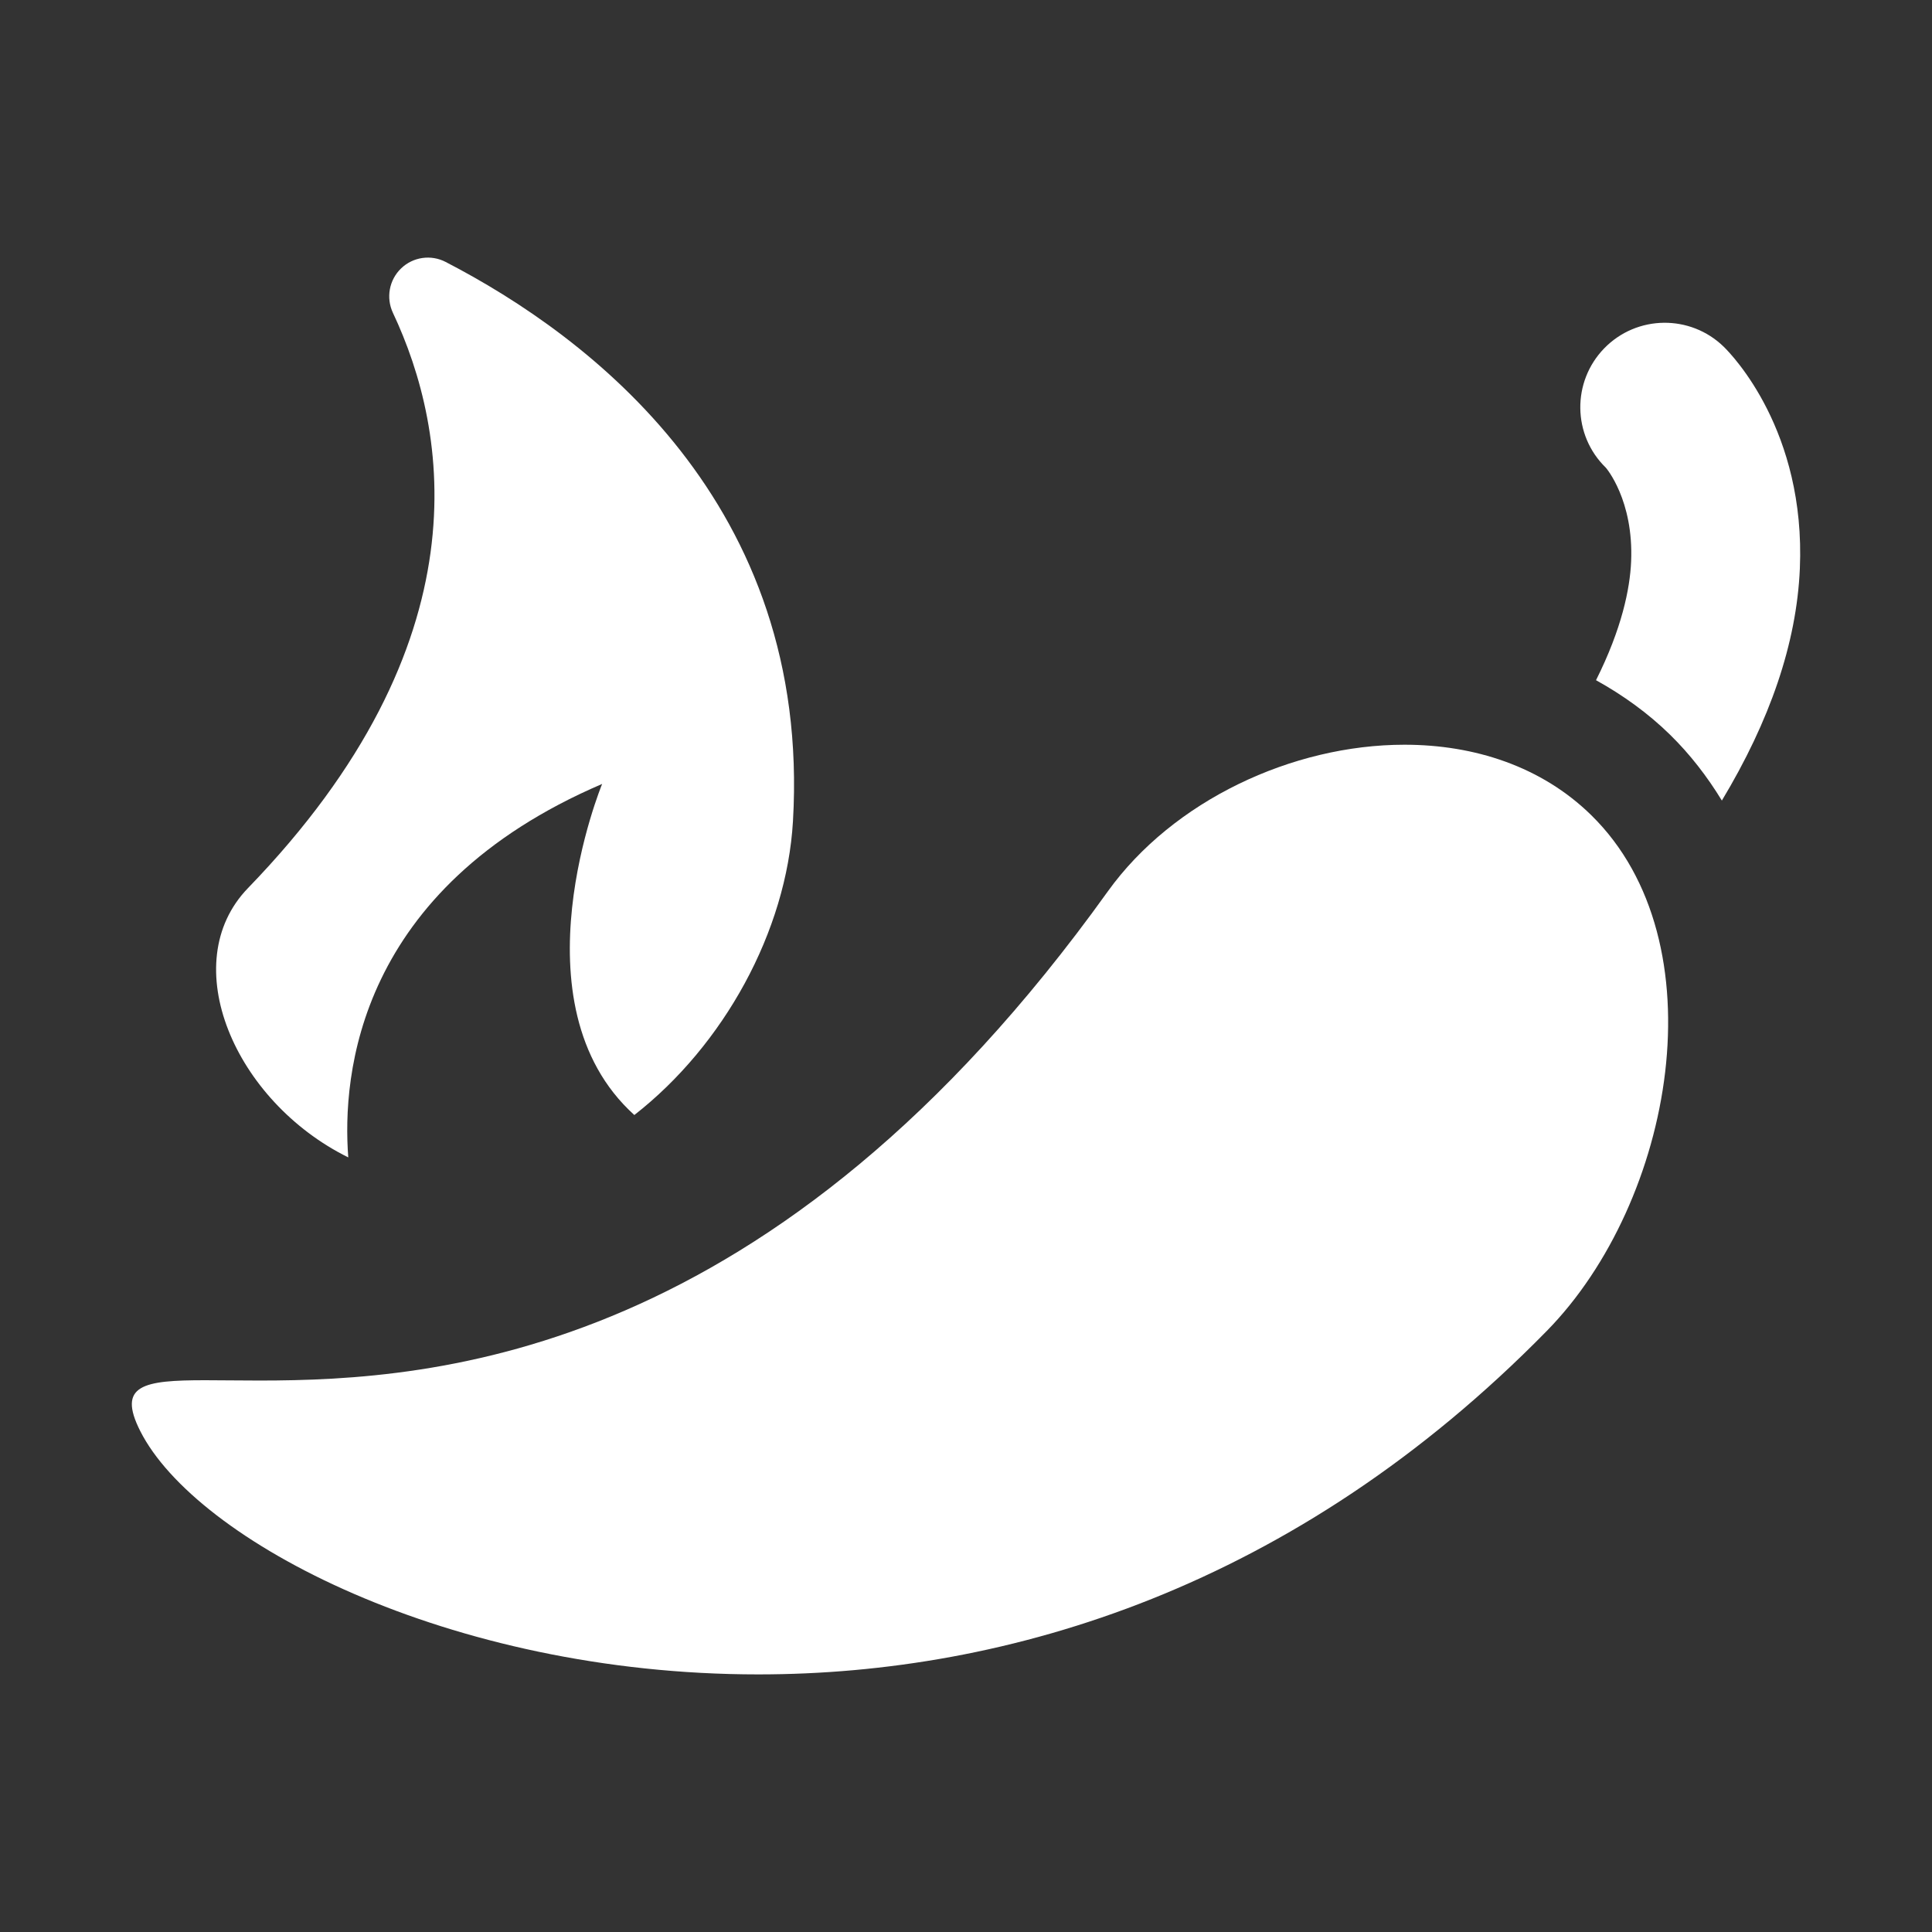 <?xml version="1.0" encoding="UTF-8"?>
<svg xmlns="http://www.w3.org/2000/svg" width="30" height="30" viewBox="0 0 30 30" fill="none">
  <rect x="0" y="0" width="30" height="30" fill="#333333" stroke="none"/>
  <path d="M26.766 5.384C26.247 4.879 25.417 4.889 24.911 5.408C24.406 5.927 24.416 6.757 24.935 7.262C24.939 7.266 25.369 7.765 25.328 8.719C25.31 9.14 25.185 9.76 24.783 10.562C25.203 10.795 25.592 11.075 25.933 11.409C26.242 11.712 26.509 12.057 26.737 12.431C27.48 11.196 27.898 9.992 27.948 8.83C28.04 6.69 26.896 5.511 26.766 5.384Z" fill="white"></path>
  <path d="M21.809 11.564C20.065 11.564 18.212 12.435 17.201 13.843C12.023 21.067 6.783 21.437 4.027 21.437C3.712 21.437 3.429 21.432 3.183 21.432C2.225 21.432 1.815 21.505 2.178 22.222C3.037 23.92 6.959 26 11.775 26C15.654 26 20.114 24.65 24.02 20.665C25.99 18.656 26.718 14.627 24.709 12.658C23.937 11.901 22.894 11.564 21.809 11.564Z" fill="white"></path>
  <path d="M5.408 17.972C5.31 16.696 5.548 13.802 9.35 12.173C9.35 12.173 7.939 15.587 9.85 17.314C11.238 16.231 12.213 14.463 12.313 12.753C12.601 7.82 9.157 5.224 6.921 4.068C6.693 3.949 6.413 3.989 6.228 4.168C6.042 4.347 5.992 4.624 6.101 4.857C6.965 6.691 7.546 9.972 3.851 13.79C2.722 14.956 3.642 17.099 5.408 17.972Z" fill="white"></path>
</svg>
